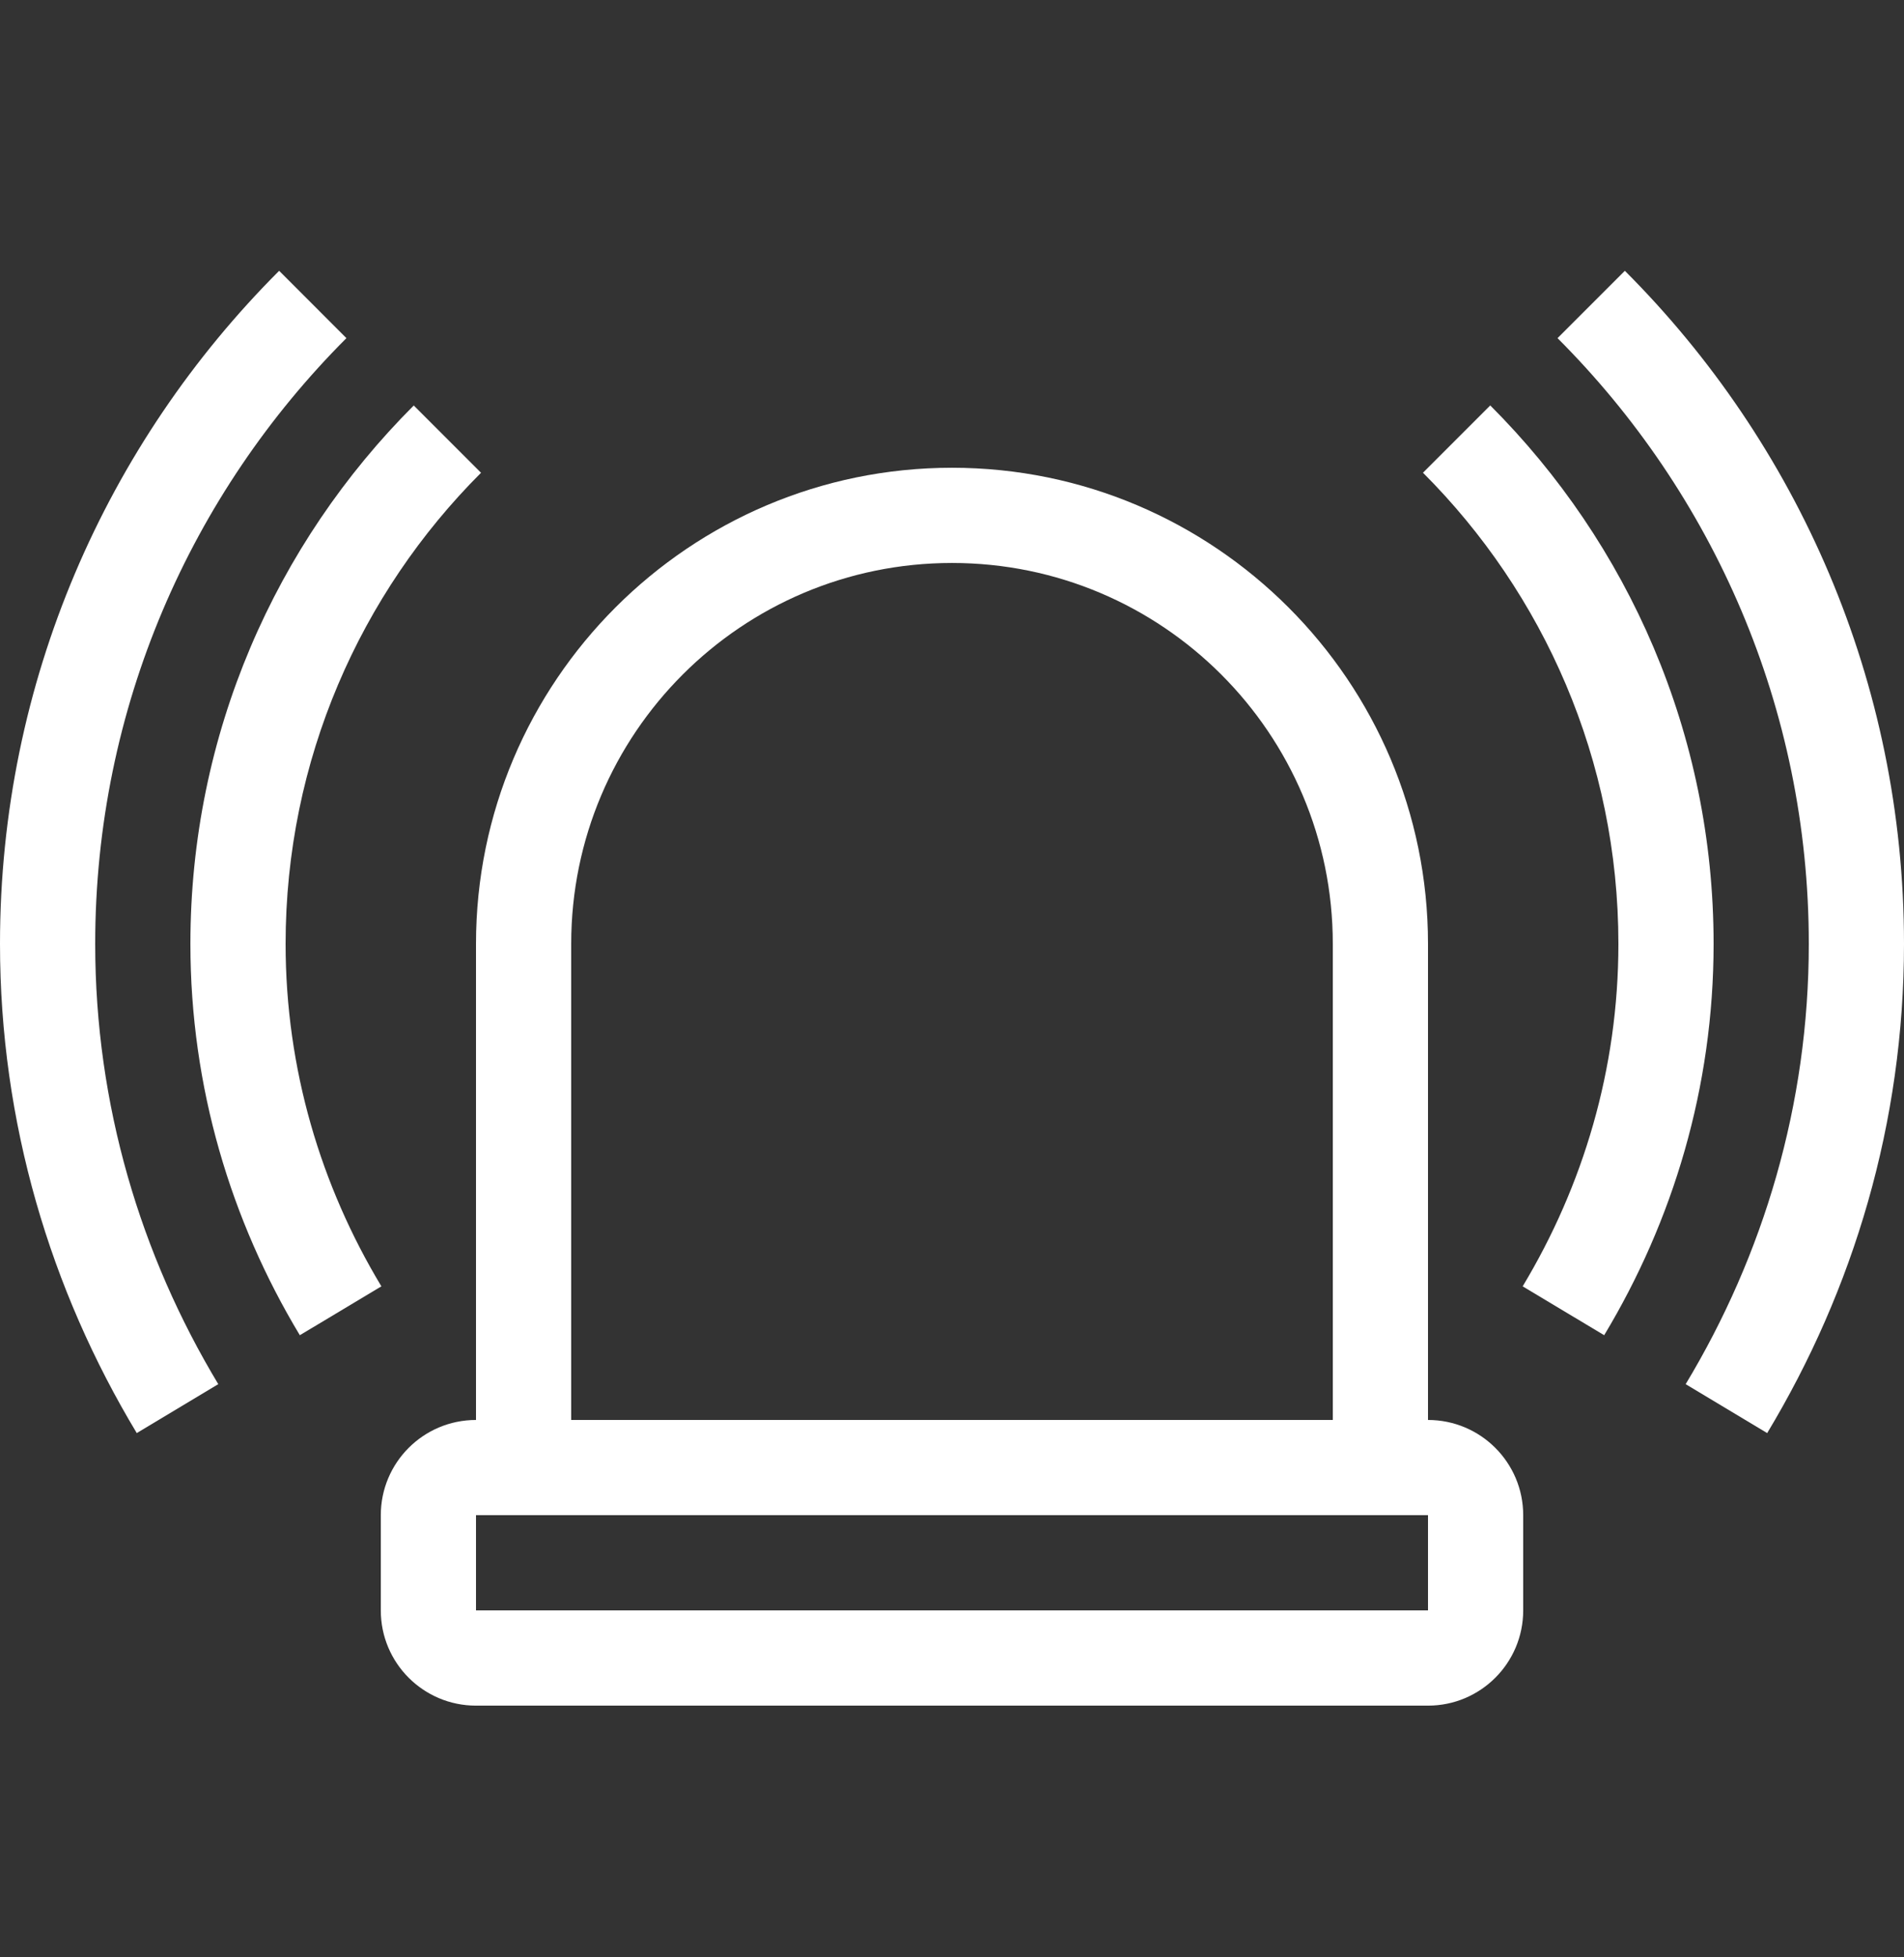 <svg width="36" height="37" viewBox="0 0 36 37" fill="none" xmlns="http://www.w3.org/2000/svg">
<rect x="0" y="0" width="36" height="37" fill="#333333" stroke="none"/>
<g clip-path="url(#clip0_2339_265)">
<path d="M27 26.842V17.842C27 12.879 22.962 8.842 18 8.842C13.037 8.842 9 12.879 9 17.842V26.842C8.005 26.842 7.2 27.648 7.2 28.642V30.442C7.2 31.436 8.005 32.242 9 32.242H27C27.994 32.242 28.8 31.436 28.8 30.442V28.642C28.8 27.648 27.994 26.842 27 26.842ZM10.8 17.842C10.8 13.865 14.024 10.642 18 10.642C21.976 10.642 25.2 13.865 25.2 17.842V26.842H10.8V17.842ZM27 30.442H9V28.642H27V30.442Z" fill="white"/>
<path d="M9.095 8.937L7.823 7.665C5.215 10.271 3.6 13.871 3.6 17.842C3.6 20.549 4.365 23.074 5.669 25.24L7.211 24.316C6.069 22.42 5.4 20.211 5.4 17.842C5.4 14.368 6.813 11.218 9.095 8.937Z" fill="white"/>
<path d="M28.177 7.664L26.905 8.936C29.187 11.218 30.6 14.368 30.6 17.842C30.6 20.211 29.931 22.42 28.79 24.316L30.331 25.24C31.635 23.074 32.4 20.548 32.4 17.842C32.4 13.871 30.785 10.271 28.177 7.664Z" fill="white"/>
<path d="M30.722 5.119L29.449 6.392C32.383 9.325 34.2 13.375 34.2 17.842C34.2 20.887 33.339 23.729 31.872 26.165L33.413 27.09C35.044 24.383 36 21.226 36 17.842C36 12.879 33.981 8.379 30.722 5.119Z" fill="white"/>
<path d="M6.55 6.392L5.278 5.119C2.018 8.379 -0 12.879 -0 17.842C-0 21.226 0.956 24.383 2.586 27.09L4.127 26.165C2.66 23.728 1.8 20.887 1.8 17.842C1.8 13.375 3.617 9.325 6.55 6.392Z" fill="white"/>
</g>
<defs>
<clipPath id="clip0_2339_265">
<rect width="36" height="36" fill="white" transform="translate(-0 0.681)"/>
</clipPath>
</defs>
</svg>
